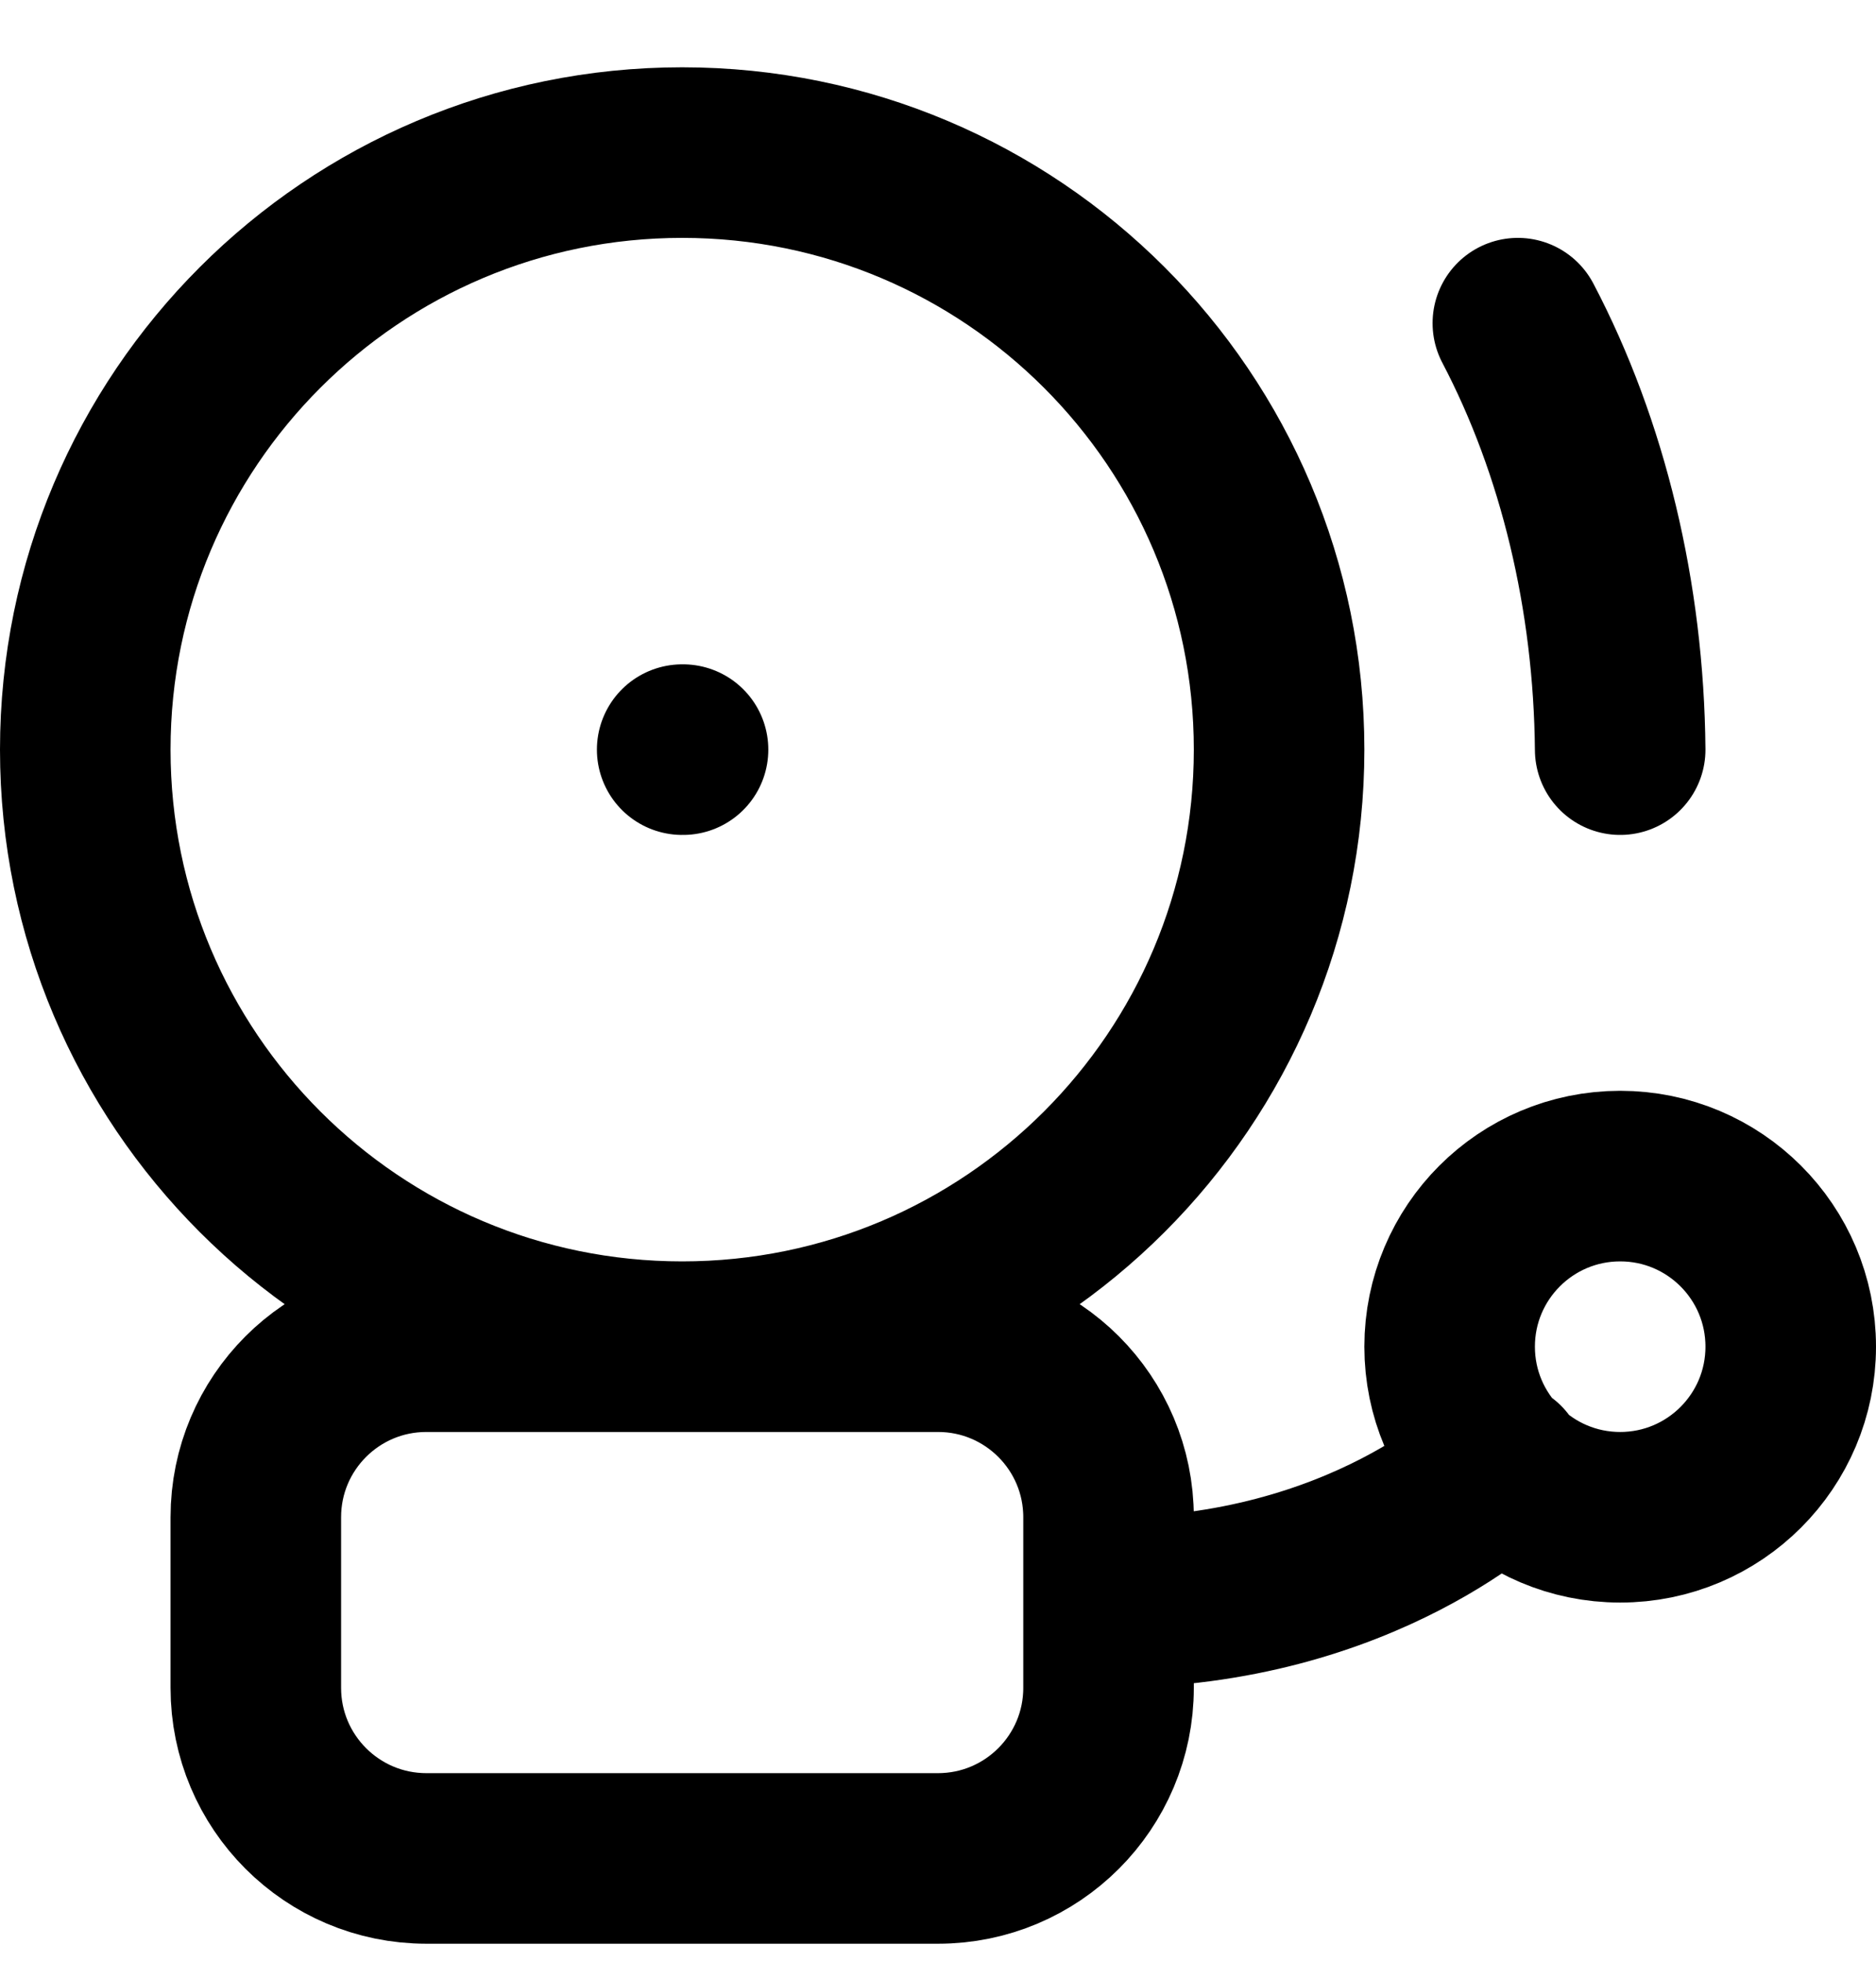 <svg width="22" height="23" viewBox="0 0 22 23" fill="none" xmlns="http://www.w3.org/2000/svg">
<path id="doorbell with intercom" d="M17.8 3.789C18.564 5.244 18.984 6.991 19 8.789M8 8.789H8.01M13 18.789C16 18.789 17.6 17.189 17.6 17.189M15 8.789C15 12.655 11.866 15.789 8 15.789C4.134 15.789 1 12.655 1 8.789C1 4.923 4.134 1.789 8 1.789C11.866 1.789 15 4.923 15 8.789ZM5 15.789H11C12.105 15.789 13 16.684 13 17.789V19.789C13 20.893 12.105 21.789 11 21.789H5C3.895 21.789 3 20.893 3 19.789V17.789C3 16.684 3.895 15.789 5 15.789ZM21 15.789C21 16.893 20.105 17.789 19 17.789C17.895 17.789 17 16.893 17 15.789C17 14.684 17.895 13.789 19 13.789C20.105 13.789 21 14.684 21 15.789Z" stroke="#353187" style="stroke:#353187;stroke:color(display-p3 0.208 0.192 0.529);stroke-opacity:1;" stroke-width="2" stroke-linecap="round" stroke-linejoin="round"/>
</svg>

